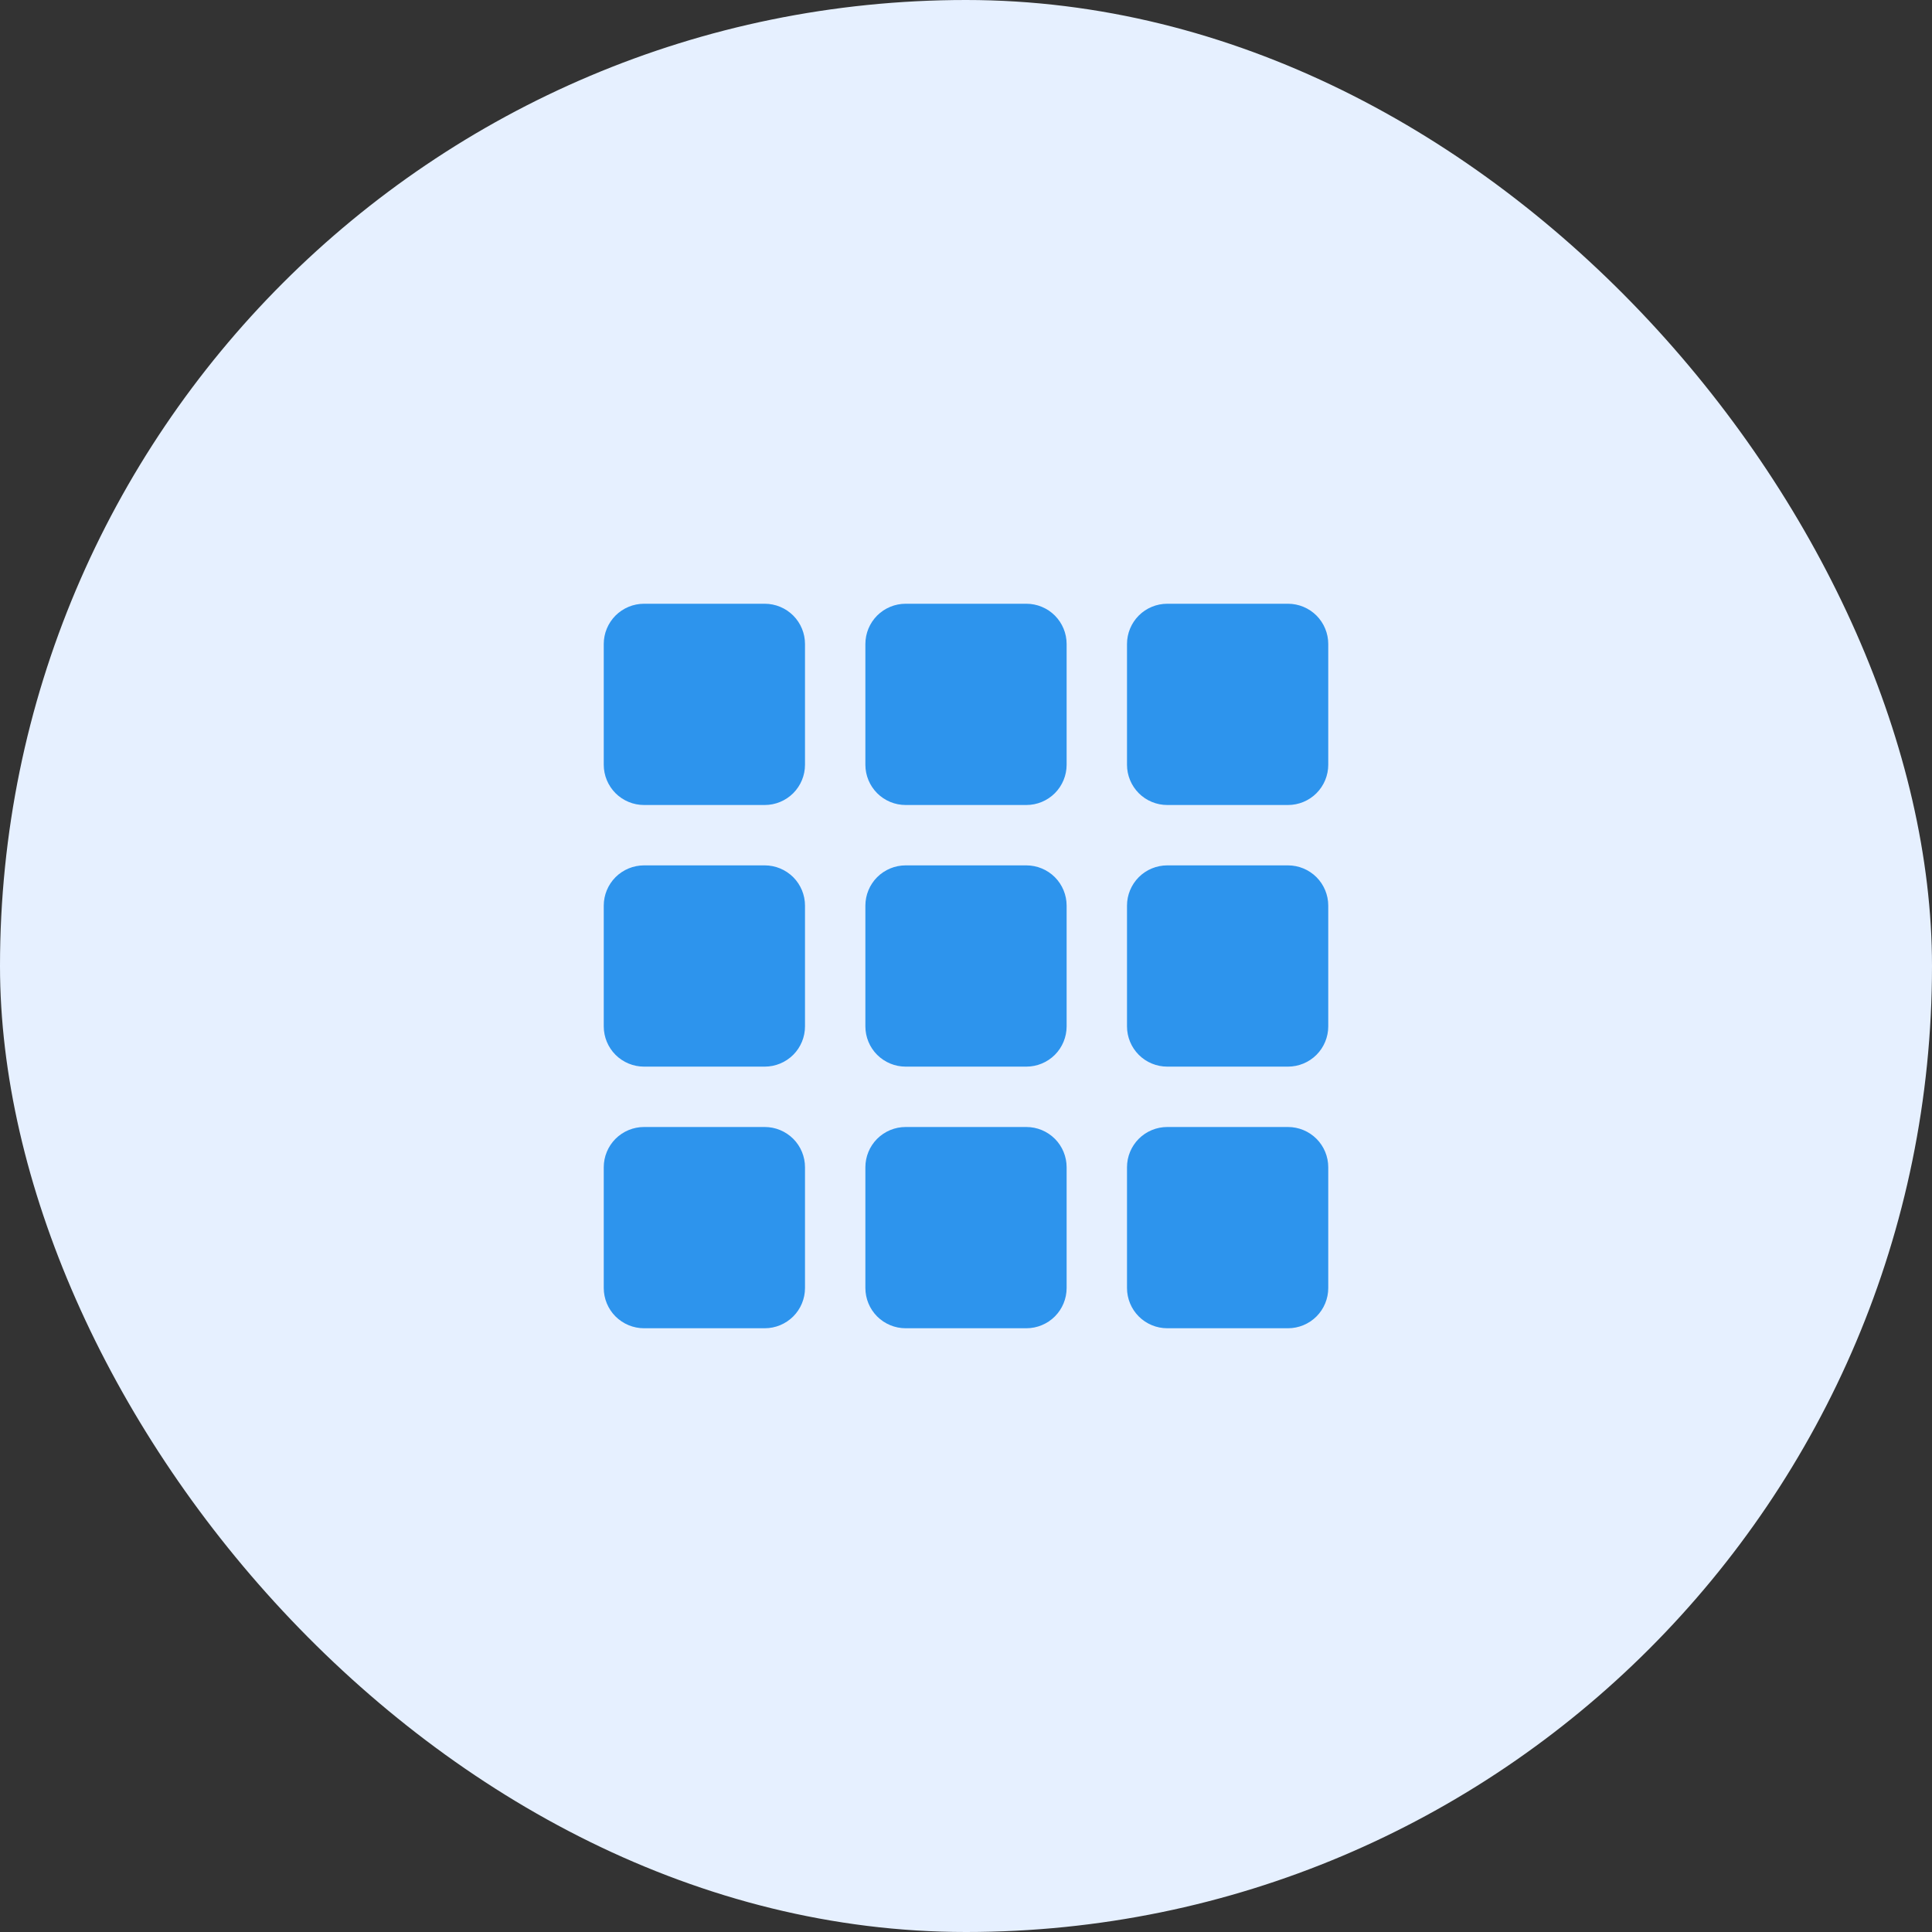 <svg width="60" height="60" viewBox="0 0 60 60" fill="none" xmlns="http://www.w3.org/2000/svg">
<rect x="0" y="0" width="60" height="60" fill="#333333" stroke="none"/>
<rect width="60" height="60" rx="30" fill="#E6F0FF"/>
<path d="M18.75 20C18.75 19.669 18.882 19.351 19.116 19.116C19.351 18.882 19.669 18.75 20 18.75H23.75C24.081 18.75 24.399 18.882 24.634 19.116C24.868 19.351 25 19.669 25 20V23.75C25 24.081 24.868 24.399 24.634 24.634C24.399 24.868 24.081 25 23.75 25H20C19.669 25 19.351 24.868 19.116 24.634C18.882 24.399 18.75 24.081 18.75 23.75V20ZM18.75 28.125C18.75 27.794 18.882 27.476 19.116 27.241C19.351 27.007 19.669 26.875 20 26.875H23.75C24.081 26.875 24.399 27.007 24.634 27.241C24.868 27.476 25 27.794 25 28.125V31.875C25 32.206 24.868 32.525 24.634 32.759C24.399 32.993 24.081 33.125 23.75 33.125H20C19.669 33.125 19.351 32.993 19.116 32.759C18.882 32.525 18.75 32.206 18.75 31.875V28.125ZM18.75 36.25C18.75 35.919 18.882 35.6 19.116 35.366C19.351 35.132 19.669 35 20 35H23.75C24.081 35 24.399 35.132 24.634 35.366C24.868 35.6 25 35.919 25 36.25V40C25 40.331 24.868 40.65 24.634 40.884C24.399 41.118 24.081 41.25 23.75 41.25H20C19.669 41.25 19.351 41.118 19.116 40.884C18.882 40.65 18.75 40.331 18.75 40V36.25ZM26.875 20C26.875 19.669 27.007 19.351 27.241 19.116C27.476 18.882 27.794 18.75 28.125 18.75H31.875C32.206 18.75 32.525 18.882 32.759 19.116C32.993 19.351 33.125 19.669 33.125 20V23.75C33.125 24.081 32.993 24.399 32.759 24.634C32.525 24.868 32.206 25 31.875 25H28.125C27.794 25 27.476 24.868 27.241 24.634C27.007 24.399 26.875 24.081 26.875 23.75V20ZM26.875 28.125C26.875 27.794 27.007 27.476 27.241 27.241C27.476 27.007 27.794 26.875 28.125 26.875H31.875C32.206 26.875 32.525 27.007 32.759 27.241C32.993 27.476 33.125 27.794 33.125 28.125V31.875C33.125 32.206 32.993 32.525 32.759 32.759C32.525 32.993 32.206 33.125 31.875 33.125H28.125C27.794 33.125 27.476 32.993 27.241 32.759C27.007 32.525 26.875 32.206 26.875 31.875V28.125ZM26.875 36.25C26.875 35.919 27.007 35.6 27.241 35.366C27.476 35.132 27.794 35 28.125 35H31.875C32.206 35 32.525 35.132 32.759 35.366C32.993 35.6 33.125 35.919 33.125 36.25V40C33.125 40.331 32.993 40.65 32.759 40.884C32.525 41.118 32.206 41.25 31.875 41.25H28.125C27.794 41.25 27.476 41.118 27.241 40.884C27.007 40.65 26.875 40.331 26.875 40V36.25ZM35 20C35 19.669 35.132 19.351 35.366 19.116C35.6 18.882 35.919 18.75 36.25 18.75H40C40.331 18.75 40.65 18.882 40.884 19.116C41.118 19.351 41.25 19.669 41.25 20V23.75C41.25 24.081 41.118 24.399 40.884 24.634C40.65 24.868 40.331 25 40 25H36.25C35.919 25 35.6 24.868 35.366 24.634C35.132 24.399 35 24.081 35 23.75V20ZM35 28.125C35 27.794 35.132 27.476 35.366 27.241C35.6 27.007 35.919 26.875 36.25 26.875H40C40.331 26.875 40.65 27.007 40.884 27.241C41.118 27.476 41.25 27.794 41.25 28.125V31.875C41.25 32.206 41.118 32.525 40.884 32.759C40.65 32.993 40.331 33.125 40 33.125H36.25C35.919 33.125 35.6 32.993 35.366 32.759C35.132 32.525 35 32.206 35 31.875V28.125ZM35 36.25C35 35.919 35.132 35.6 35.366 35.366C35.6 35.132 35.919 35 36.25 35H40C40.331 35 40.65 35.132 40.884 35.366C41.118 35.6 41.25 35.919 41.25 36.25V40C41.25 40.331 41.118 40.65 40.884 40.884C40.65 41.118 40.331 41.25 40 41.25H36.25C35.919 41.25 35.6 41.118 35.366 40.884C35.132 40.65 35 40.331 35 40V36.25Z" fill="#2D94ED"/>
</svg>

